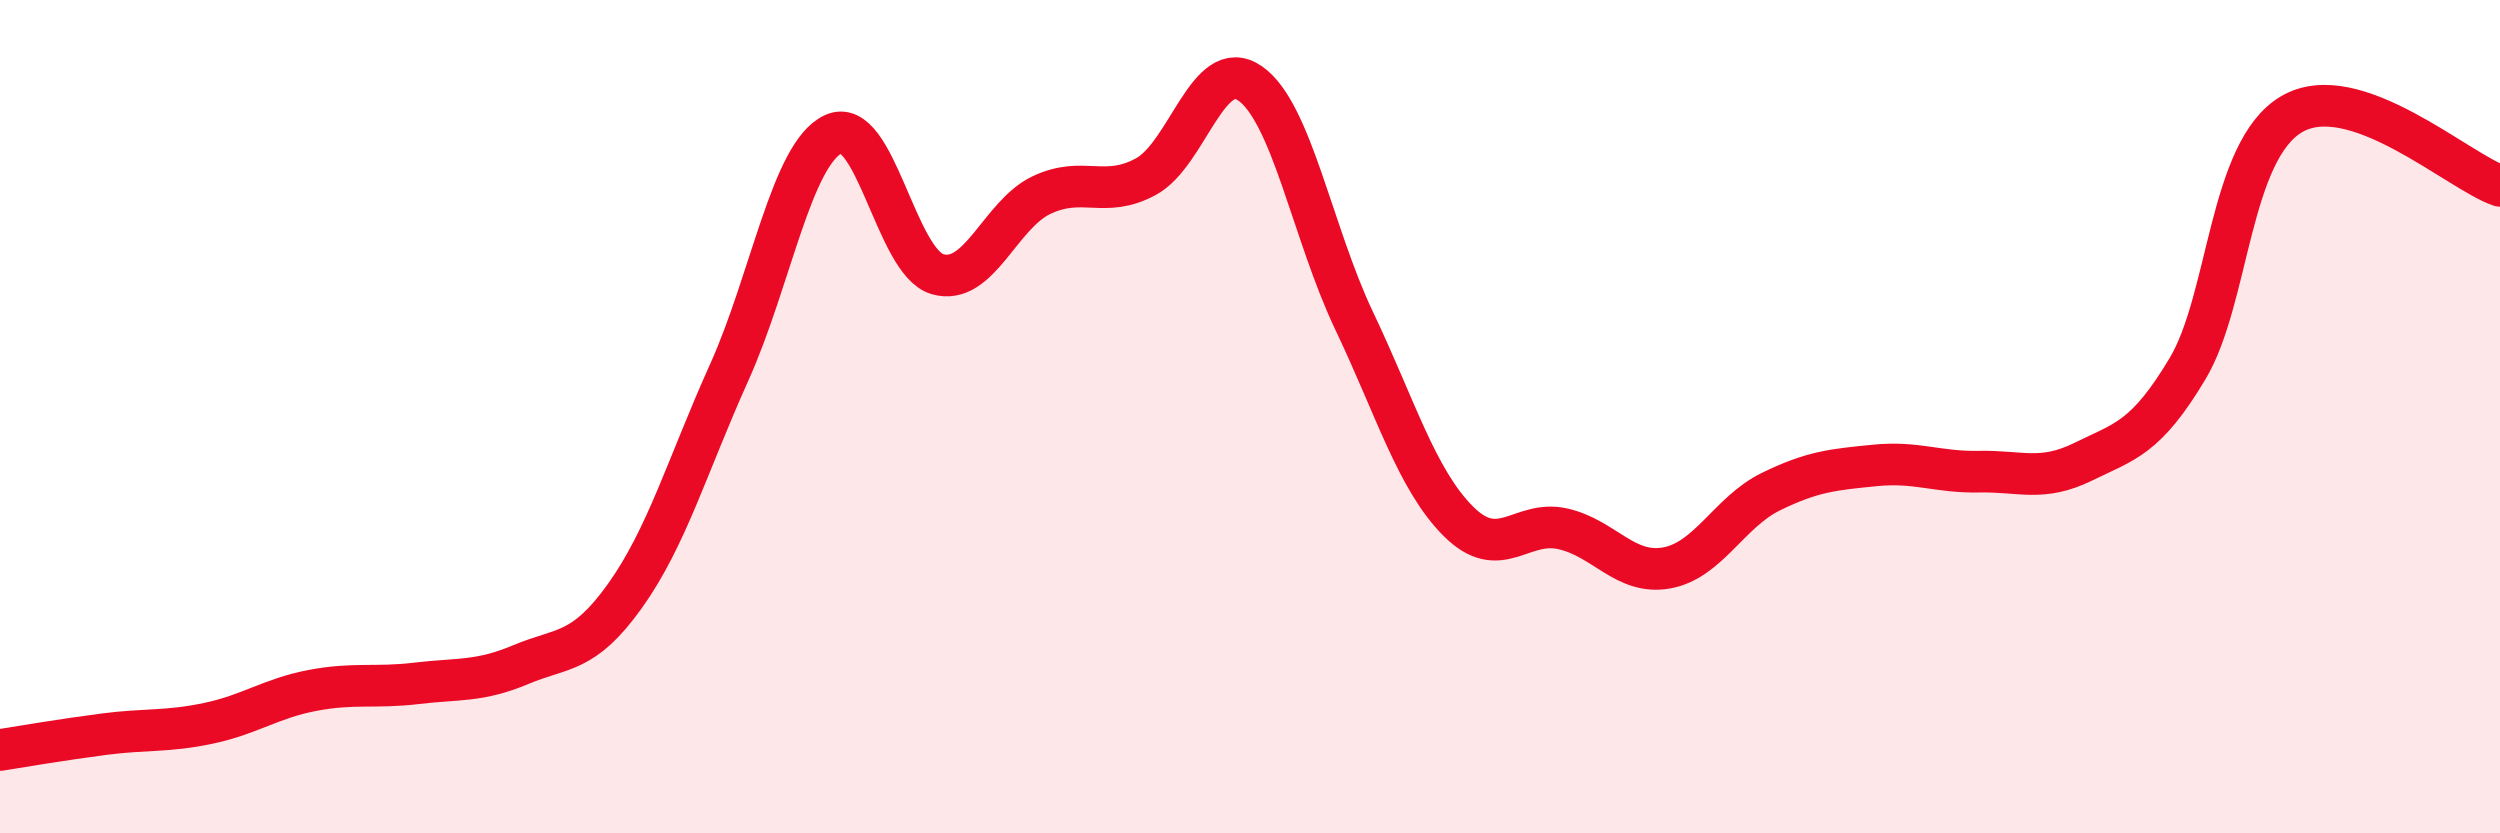 
    <svg width="60" height="20" viewBox="0 0 60 20" xmlns="http://www.w3.org/2000/svg">
      <path
        d="M 0,18 C 0.5,17.92 1.5,17.75 2.5,17.62 C 3.5,17.49 4,17.57 5,17.36 C 6,17.15 6.5,16.76 7.5,16.57 C 8.5,16.38 9,16.52 10,16.4 C 11,16.28 11.5,16.37 12.5,15.95 C 13.5,15.53 14,15.7 15,14.3 C 16,12.9 16.5,11.16 17.5,8.94 C 18.5,6.72 19,3.69 20,3.22 C 21,2.75 21.5,6.29 22.5,6.58 C 23.5,6.87 24,5.15 25,4.68 C 26,4.21 26.5,4.78 27.5,4.24 C 28.5,3.7 29,1.31 30,2 C 31,2.69 31.5,5.6 32.5,7.7 C 33.5,9.8 34,11.51 35,12.51 C 36,13.51 36.5,12.47 37.5,12.69 C 38.5,12.91 39,13.81 40,13.63 C 41,13.45 41.5,12.29 42.5,11.8 C 43.5,11.31 44,11.27 45,11.17 C 46,11.07 46.5,11.34 47.5,11.32 C 48.5,11.3 49,11.57 50,11.08 C 51,10.59 51.5,10.52 52.5,8.85 C 53.5,7.18 53.5,3.62 55,2.74 C 56.5,1.86 59,4.12 60,4.46L60 20L0 20Z"
        fill="#EB0A25"
        opacity="0.1"
        stroke-linecap="round"
        stroke-linejoin="round"
      />
      <path
        d="M 0,18 C 0.5,17.92 1.5,17.75 2.5,17.62 C 3.5,17.49 4,17.57 5,17.36 C 6,17.15 6.5,16.76 7.5,16.57 C 8.5,16.38 9,16.52 10,16.4 C 11,16.28 11.5,16.37 12.5,15.95 C 13.5,15.53 14,15.7 15,14.3 C 16,12.9 16.5,11.16 17.5,8.94 C 18.5,6.72 19,3.69 20,3.22 C 21,2.75 21.5,6.29 22.5,6.58 C 23.5,6.87 24,5.15 25,4.68 C 26,4.21 26.5,4.78 27.5,4.24 C 28.5,3.7 29,1.31 30,2 C 31,2.69 31.5,5.6 32.5,7.7 C 33.5,9.8 34,11.51 35,12.51 C 36,13.51 36.5,12.47 37.5,12.69 C 38.5,12.91 39,13.81 40,13.63 C 41,13.45 41.5,12.29 42.5,11.8 C 43.5,11.31 44,11.27 45,11.17 C 46,11.07 46.5,11.34 47.5,11.32 C 48.5,11.3 49,11.57 50,11.08 C 51,10.59 51.5,10.52 52.5,8.85 C 53.5,7.18 53.5,3.62 55,2.74 C 56.5,1.86 59,4.12 60,4.46"
        stroke="#EB0A25"
        stroke-width="1"
        fill="none"
        stroke-linecap="round"
        stroke-linejoin="round"
      />
    </svg>
  